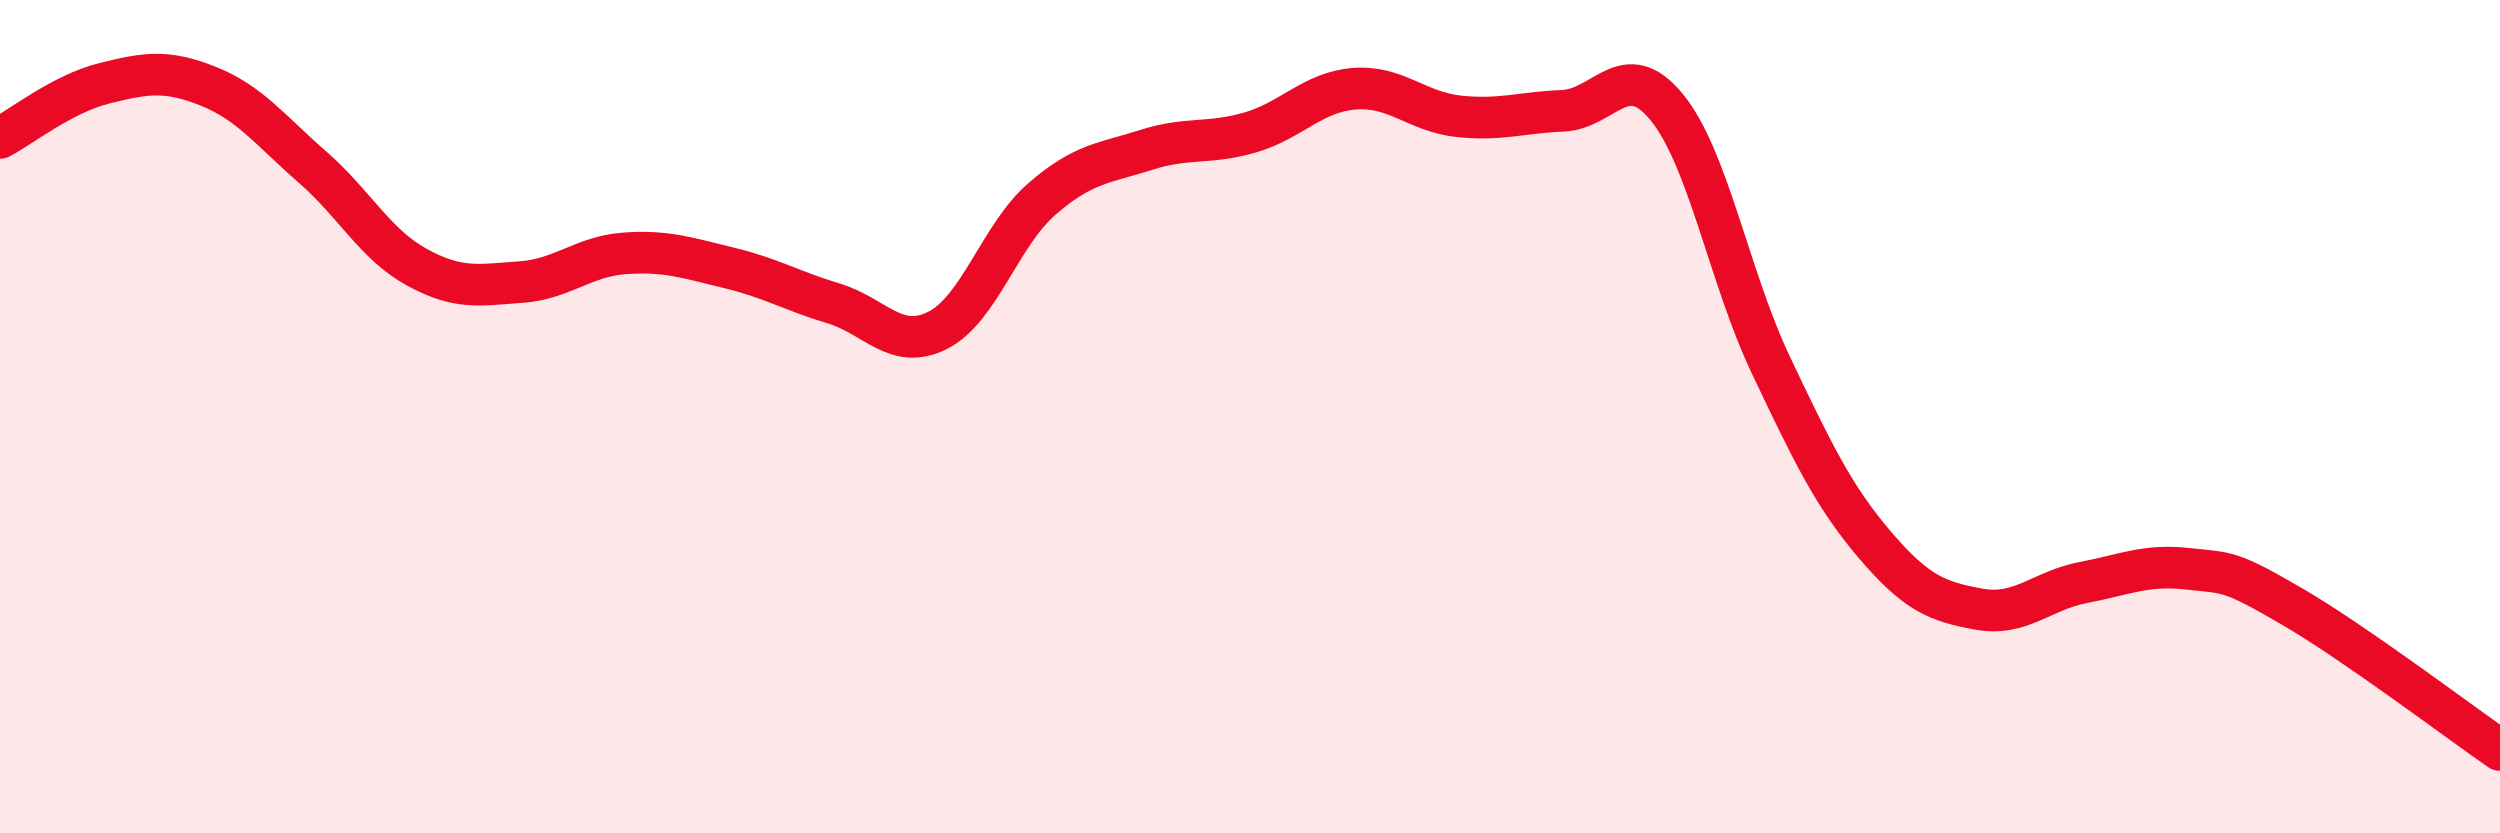 
    <svg width="60" height="20" viewBox="0 0 60 20" xmlns="http://www.w3.org/2000/svg">
      <path
        d="M 0,3.31 C 0.5,3.05 1.5,2.25 2.5,2 C 3.5,1.75 4,1.67 5,2.07 C 6,2.47 6.5,3.14 7.5,4.01 C 8.5,4.88 9,5.86 10,6.41 C 11,6.96 11.5,6.84 12.5,6.77 C 13.5,6.7 14,6.15 15,6.08 C 16,6.01 16.5,6.19 17.5,6.43 C 18.5,6.67 19,6.98 20,7.28 C 21,7.58 21.5,8.43 22.5,7.93 C 23.5,7.43 24,5.65 25,4.78 C 26,3.91 26.5,3.92 27.5,3.6 C 28.5,3.28 29,3.47 30,3.18 C 31,2.89 31.5,2.21 32.5,2.13 C 33.5,2.05 34,2.68 35,2.79 C 36,2.9 36.5,2.7 37.5,2.66 C 38.5,2.62 39,1.35 40,2.57 C 41,3.79 41.5,6.66 42.5,8.76 C 43.5,10.86 44,11.91 45,13.08 C 46,14.25 46.5,14.44 47.5,14.62 C 48.5,14.8 49,14.17 50,13.98 C 51,13.79 51.5,13.54 52.5,13.65 C 53.5,13.76 53.5,13.68 55,14.55 C 56.5,15.42 59,17.31 60,18L60 20L0 20Z"
        fill="#EB0A25"
        opacity="0.1"
        stroke-linecap="round"
        stroke-linejoin="round"
      />
      <path
        d="M 0,3.31 C 0.5,3.05 1.5,2.25 2.5,2 C 3.5,1.75 4,1.67 5,2.07 C 6,2.47 6.5,3.14 7.5,4.01 C 8.5,4.88 9,5.86 10,6.41 C 11,6.96 11.5,6.84 12.5,6.77 C 13.5,6.7 14,6.15 15,6.08 C 16,6.01 16.5,6.19 17.5,6.43 C 18.5,6.67 19,6.98 20,7.28 C 21,7.58 21.5,8.43 22.5,7.93 C 23.5,7.43 24,5.65 25,4.78 C 26,3.91 26.5,3.92 27.5,3.6 C 28.5,3.28 29,3.47 30,3.18 C 31,2.89 31.5,2.21 32.5,2.13 C 33.5,2.05 34,2.68 35,2.79 C 36,2.9 36.5,2.7 37.5,2.66 C 38.5,2.62 39,1.35 40,2.57 C 41,3.79 41.5,6.66 42.5,8.76 C 43.5,10.86 44,11.91 45,13.08 C 46,14.25 46.5,14.44 47.5,14.62 C 48.5,14.8 49,14.17 50,13.98 C 51,13.79 51.5,13.54 52.5,13.65 C 53.5,13.76 53.5,13.68 55,14.55 C 56.5,15.42 59,17.31 60,18"
        stroke="#EB0A25"
        stroke-width="1"
        fill="none"
        stroke-linecap="round"
        stroke-linejoin="round"
      />
    </svg>
  